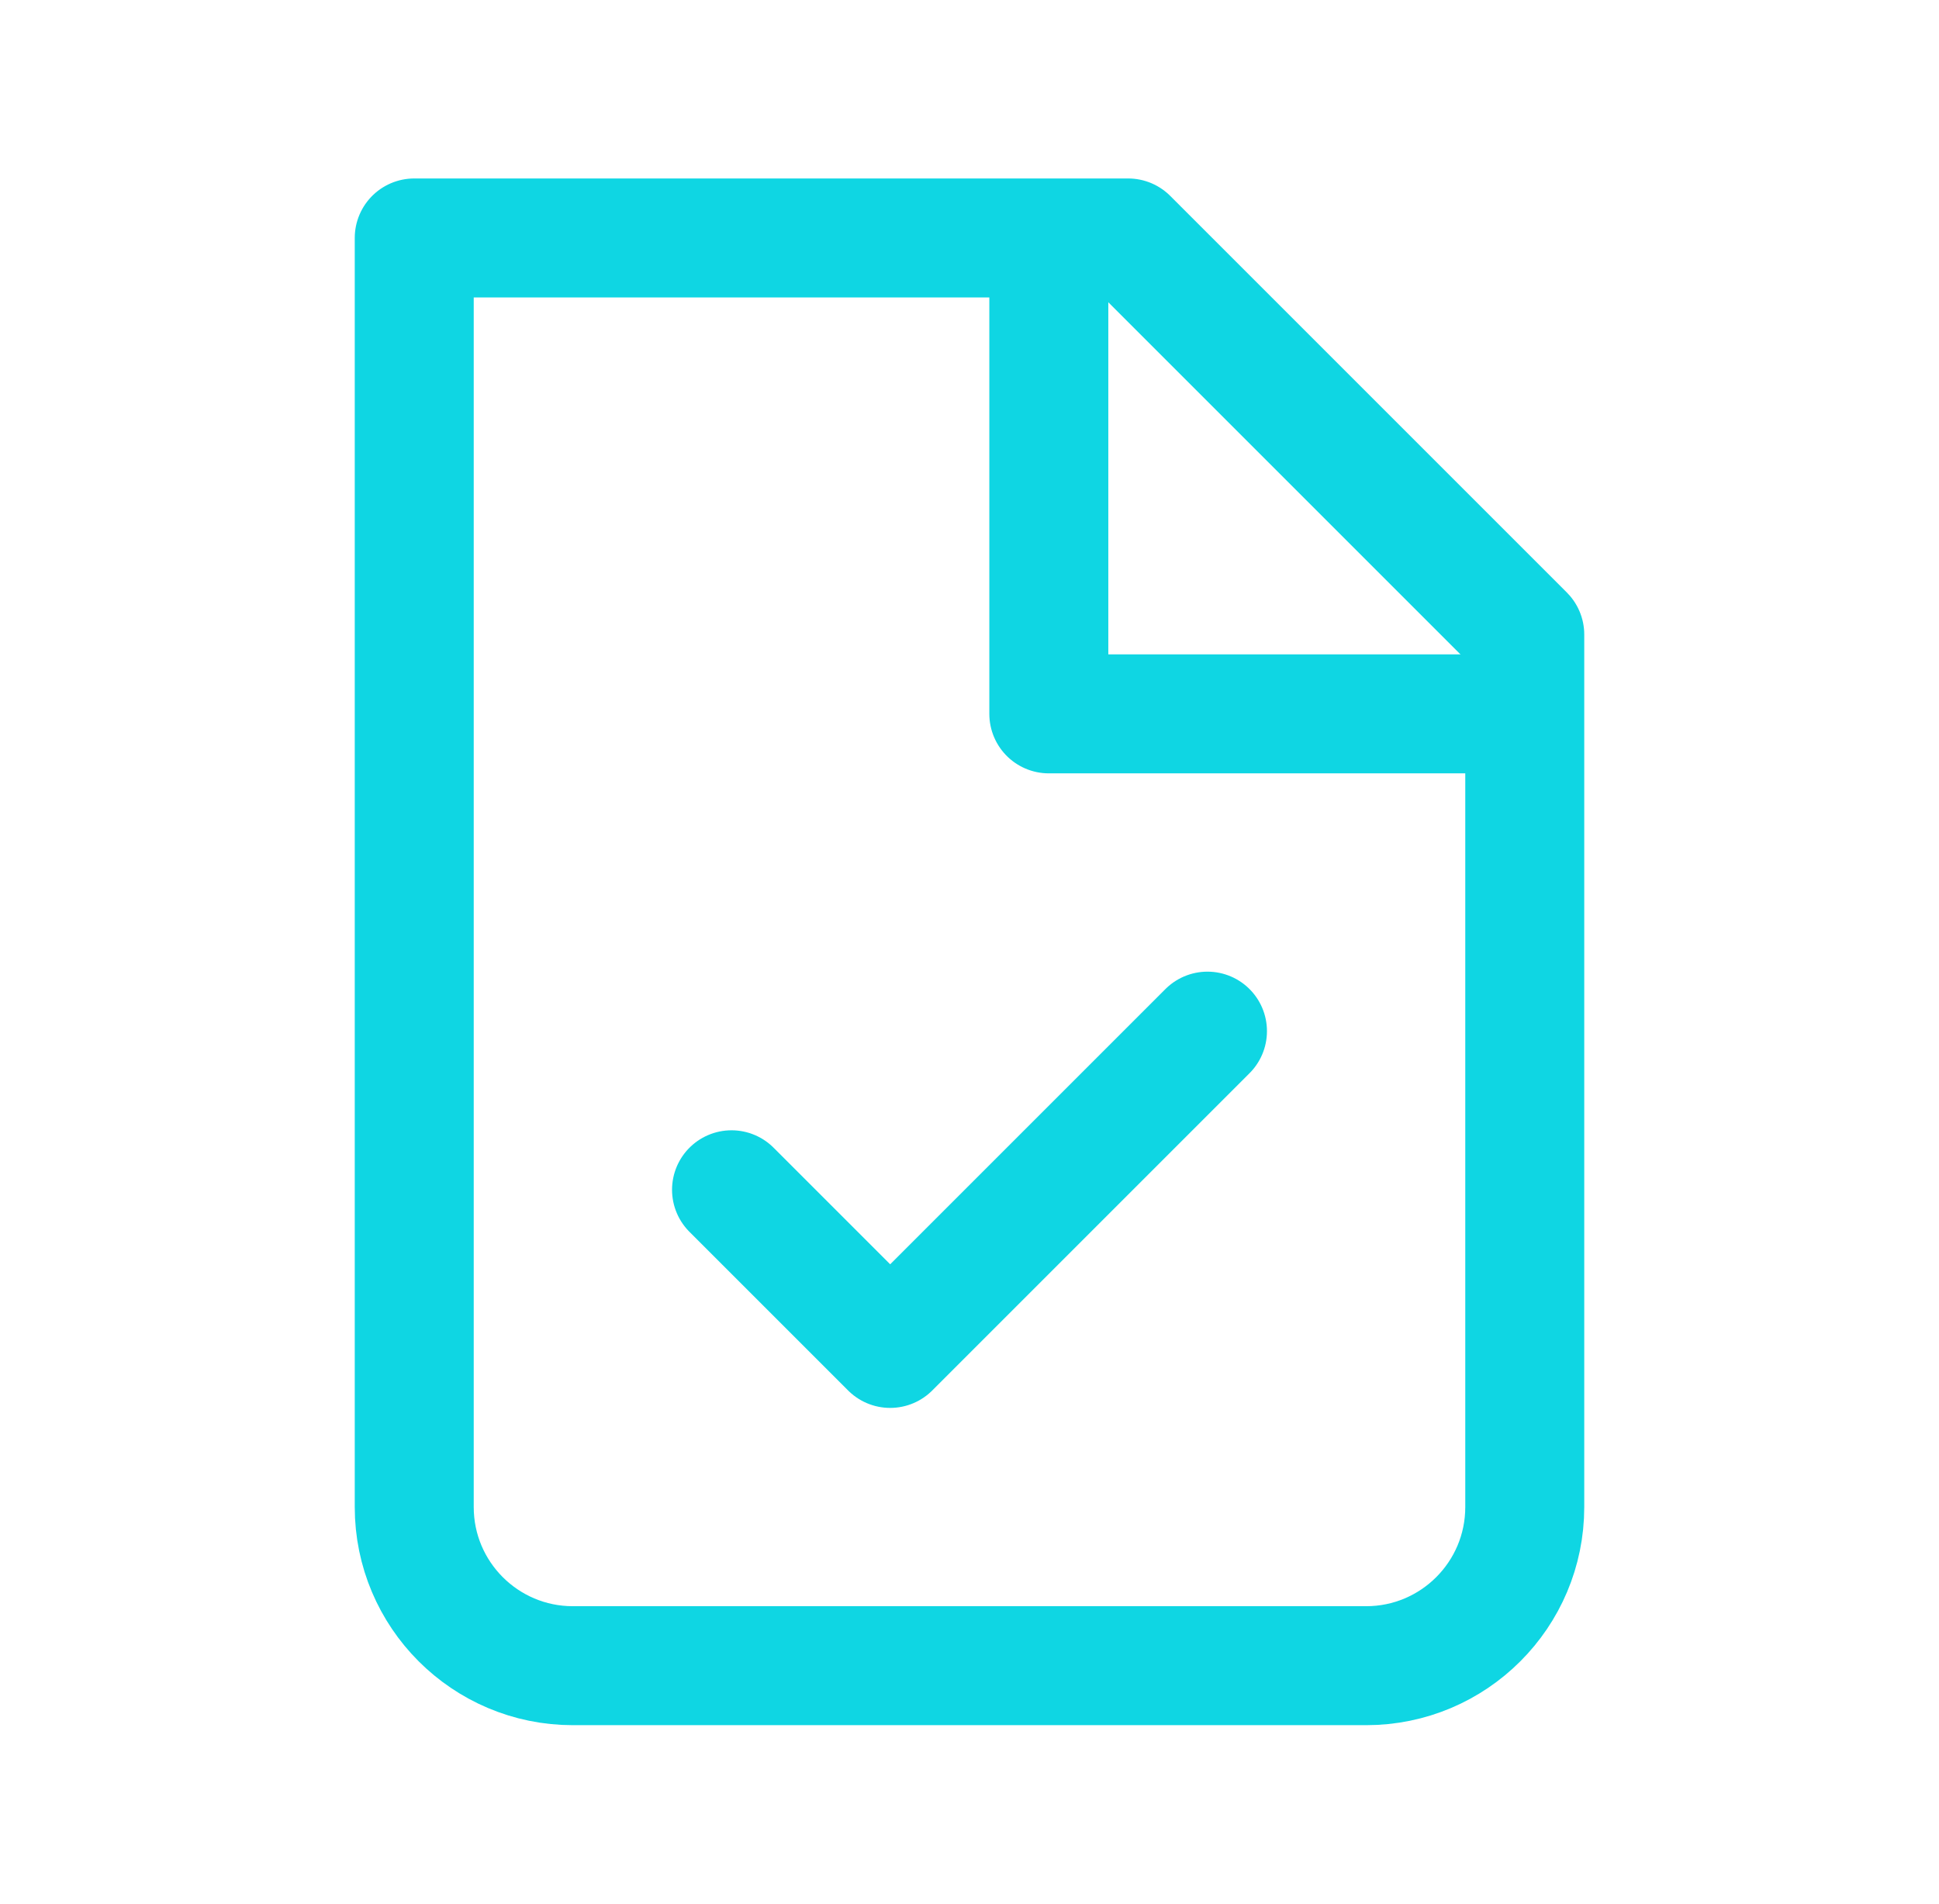 <svg width="55" height="54" viewBox="0 0 55 54" fill="none" xmlns="http://www.w3.org/2000/svg">
<g clip-path="url(#clip0_0_12122)">
<mask id="mask0_0_12122" style="mask-type:luminance" maskUnits="userSpaceOnUse" x="0" y="0" width="55" height="54">
<path d="M54.5 0H0.5V54H54.5V0Z" fill="white"/>
</mask>
<g mask="url(#mask0_0_12122)">
<path d="M16.25 47.25C13.765 47.25 11.75 45.235 11.75 42.75V6.75H32L43.25 18V42.75C43.25 45.235 41.235 47.25 38.75 47.25H16.25Z" stroke="#0FD6E3" stroke-width="3.375" stroke-linecap="round" stroke-linejoin="round"/>
<path d="M29.75 6.75V20.25H43.25" stroke="#0FD6E3" stroke-width="3.375" stroke-linejoin="round"/>
<path d="M34.25 29.25L25.25 38.25L20.75 33.75" stroke="#0FD6E3" stroke-width="3.375" stroke-linecap="round" stroke-linejoin="round"/>
</g>
</g>
<defs>
<clipPath id="clip0_0_12122">
<rect width="54" height="54" fill="white" transform="translate(0.5)"/>
</clipPath>
</defs>
</svg>
